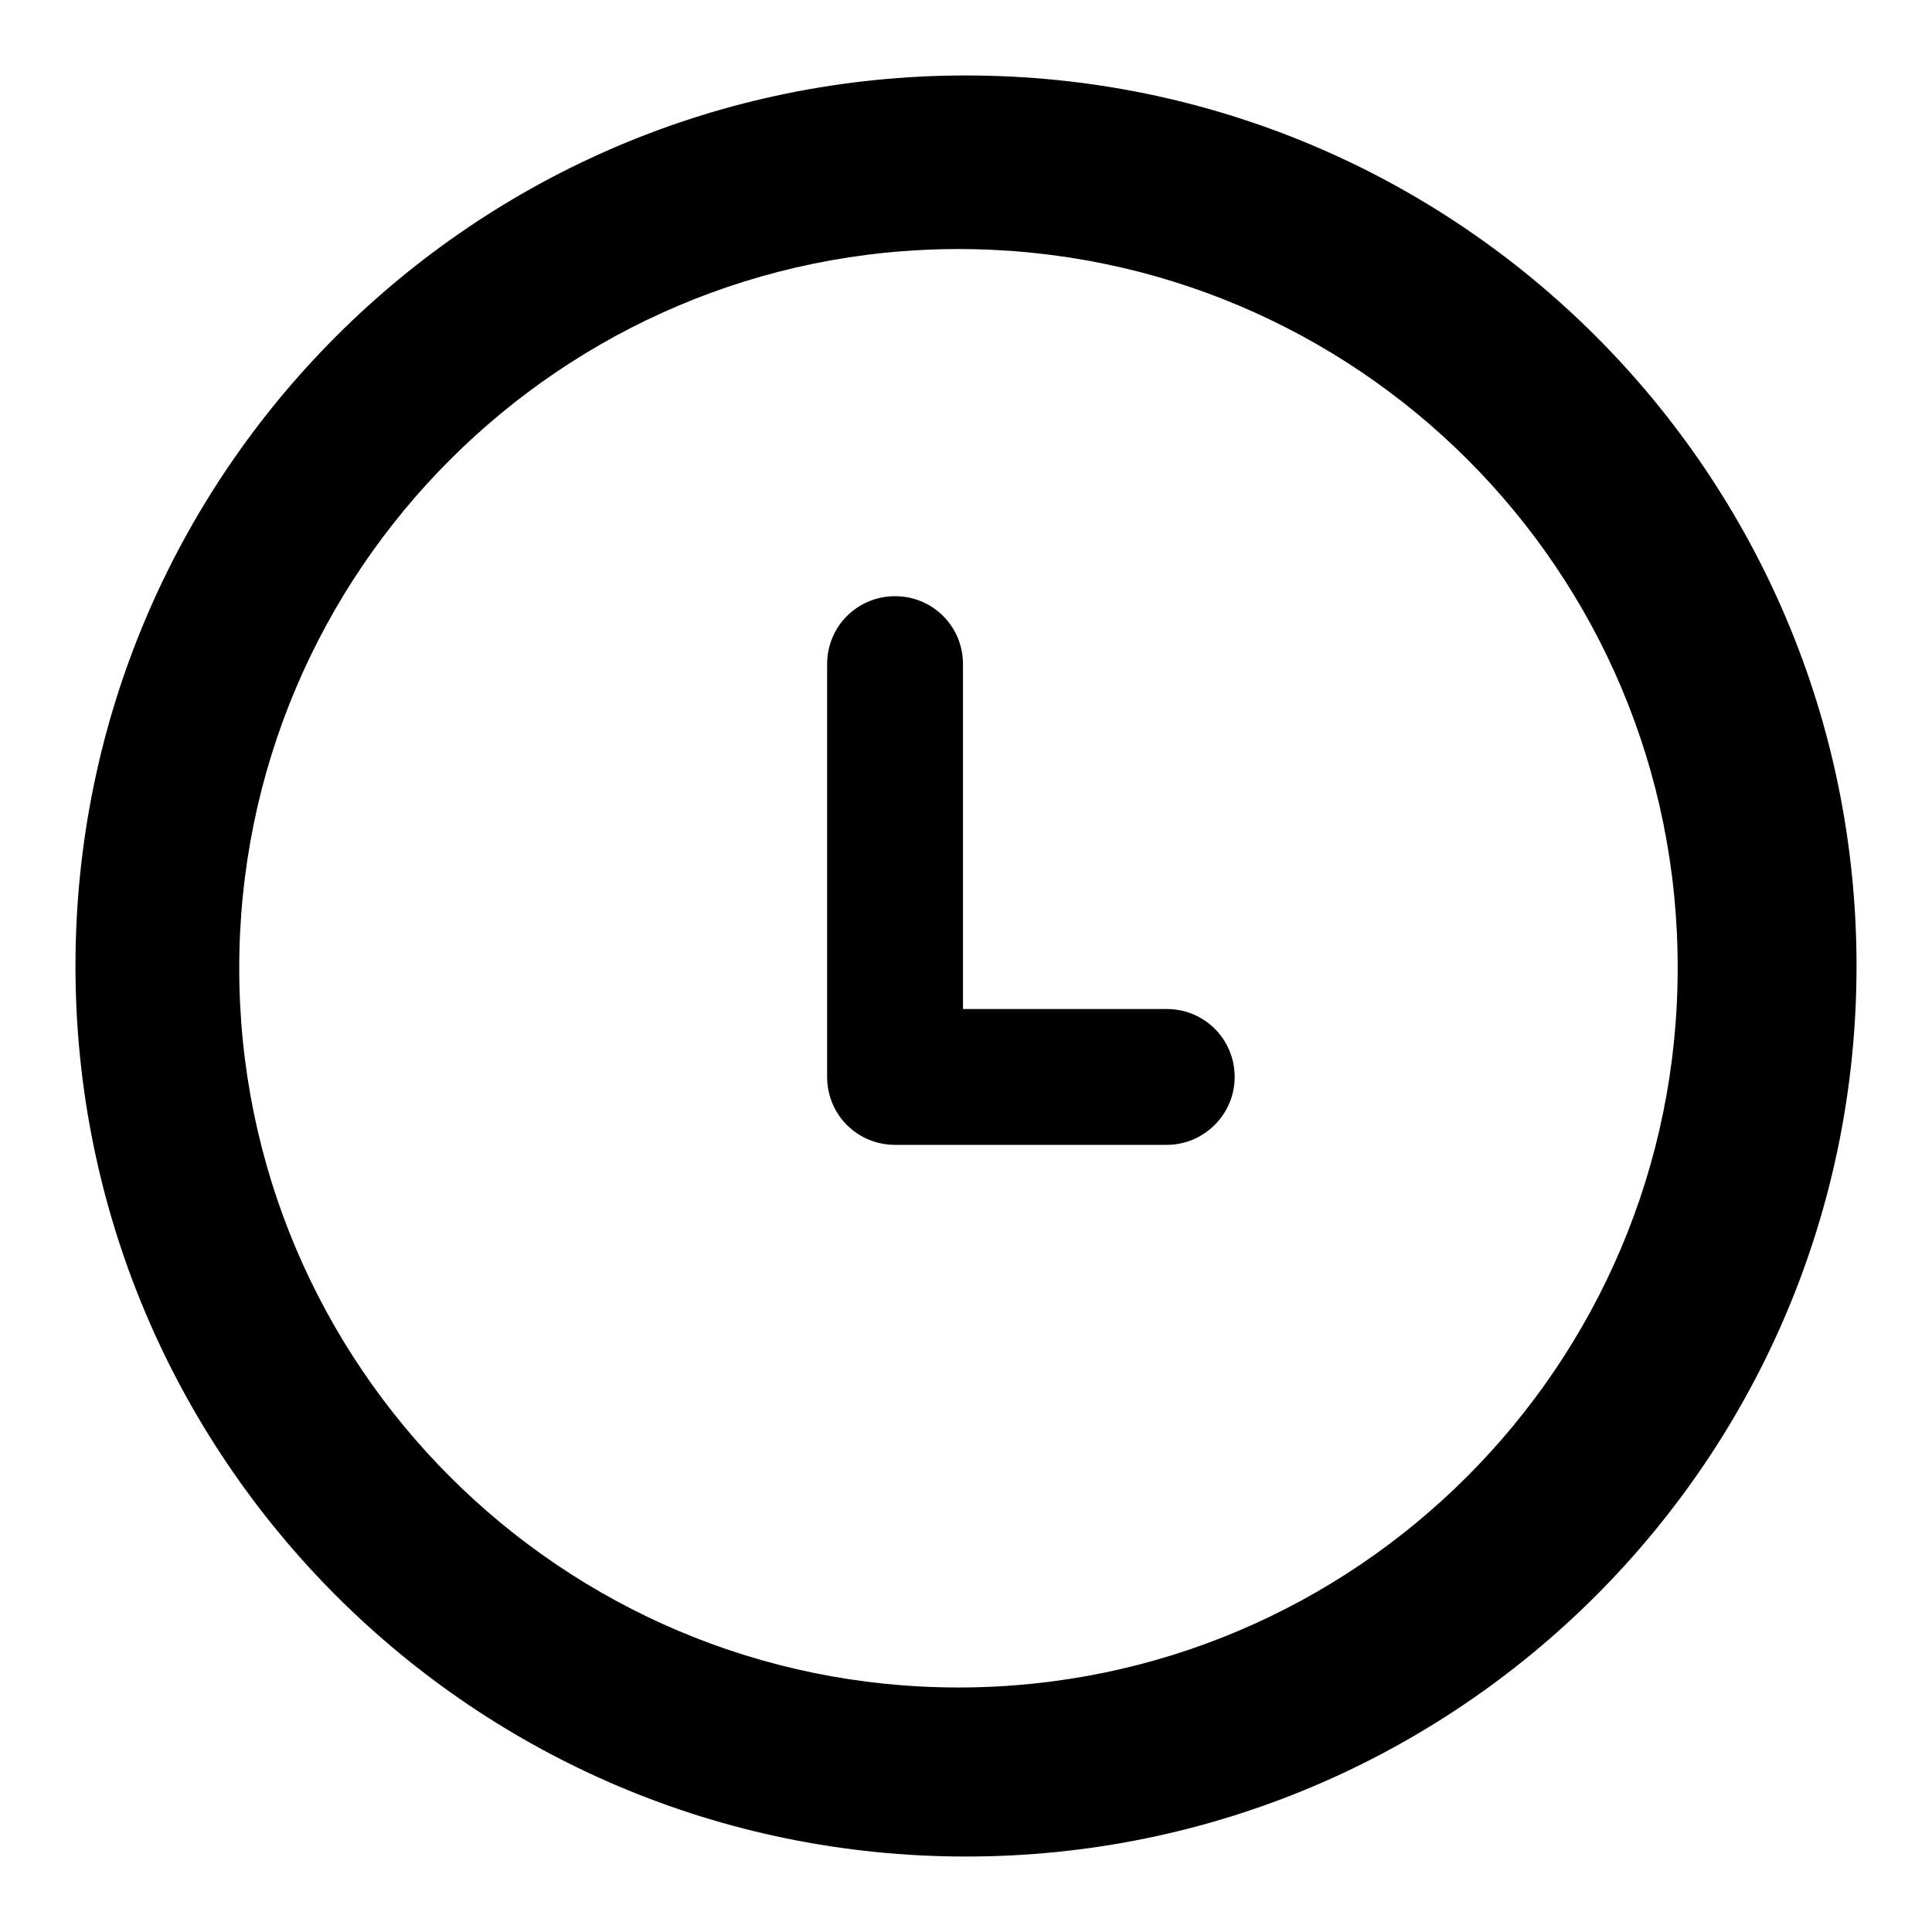<?xml version="1.0" encoding="utf-8"?>
<!-- Svg Vector Icons : http://www.onlinewebfonts.com/icon -->
<!DOCTYPE svg PUBLIC "-//W3C//DTD SVG 1.1//EN" "http://www.w3.org/Graphics/SVG/1.1/DTD/svg11.dtd">
<svg version="1.1" xmlns="http://www.w3.org/2000/svg" xmlns:xlink="http://www.w3.org/1999/xlink" x="0px" y="0px" viewBox="0 0 256 256" enable-background="new 0 0 256 256" xml:space="preserve">
<g><g><path fill="#000000" d="M128,246c-65.2,0-118-52.8-118-118C10,62.8,62.8,10,128,10c65.2,0,118,52.8,118,118C246,193.2,193.2,246,128,246z M127,33c-52.6,0-95.3,42.7-95.3,95.3s42.7,95.3,95.3,95.3c52.6,0,95.3-42.7,95.3-95.3C222.4,75.6,179.7,33,127,33z M154.6,151.7h-36c-5,0-9-4-9-9V88c0-5,4-9,9-9s9,4,9,9v45.7h27c5,0,9,4,9,9C163.6,147.7,159.5,151.7,154.6,151.7z"/></g></g>
</svg>